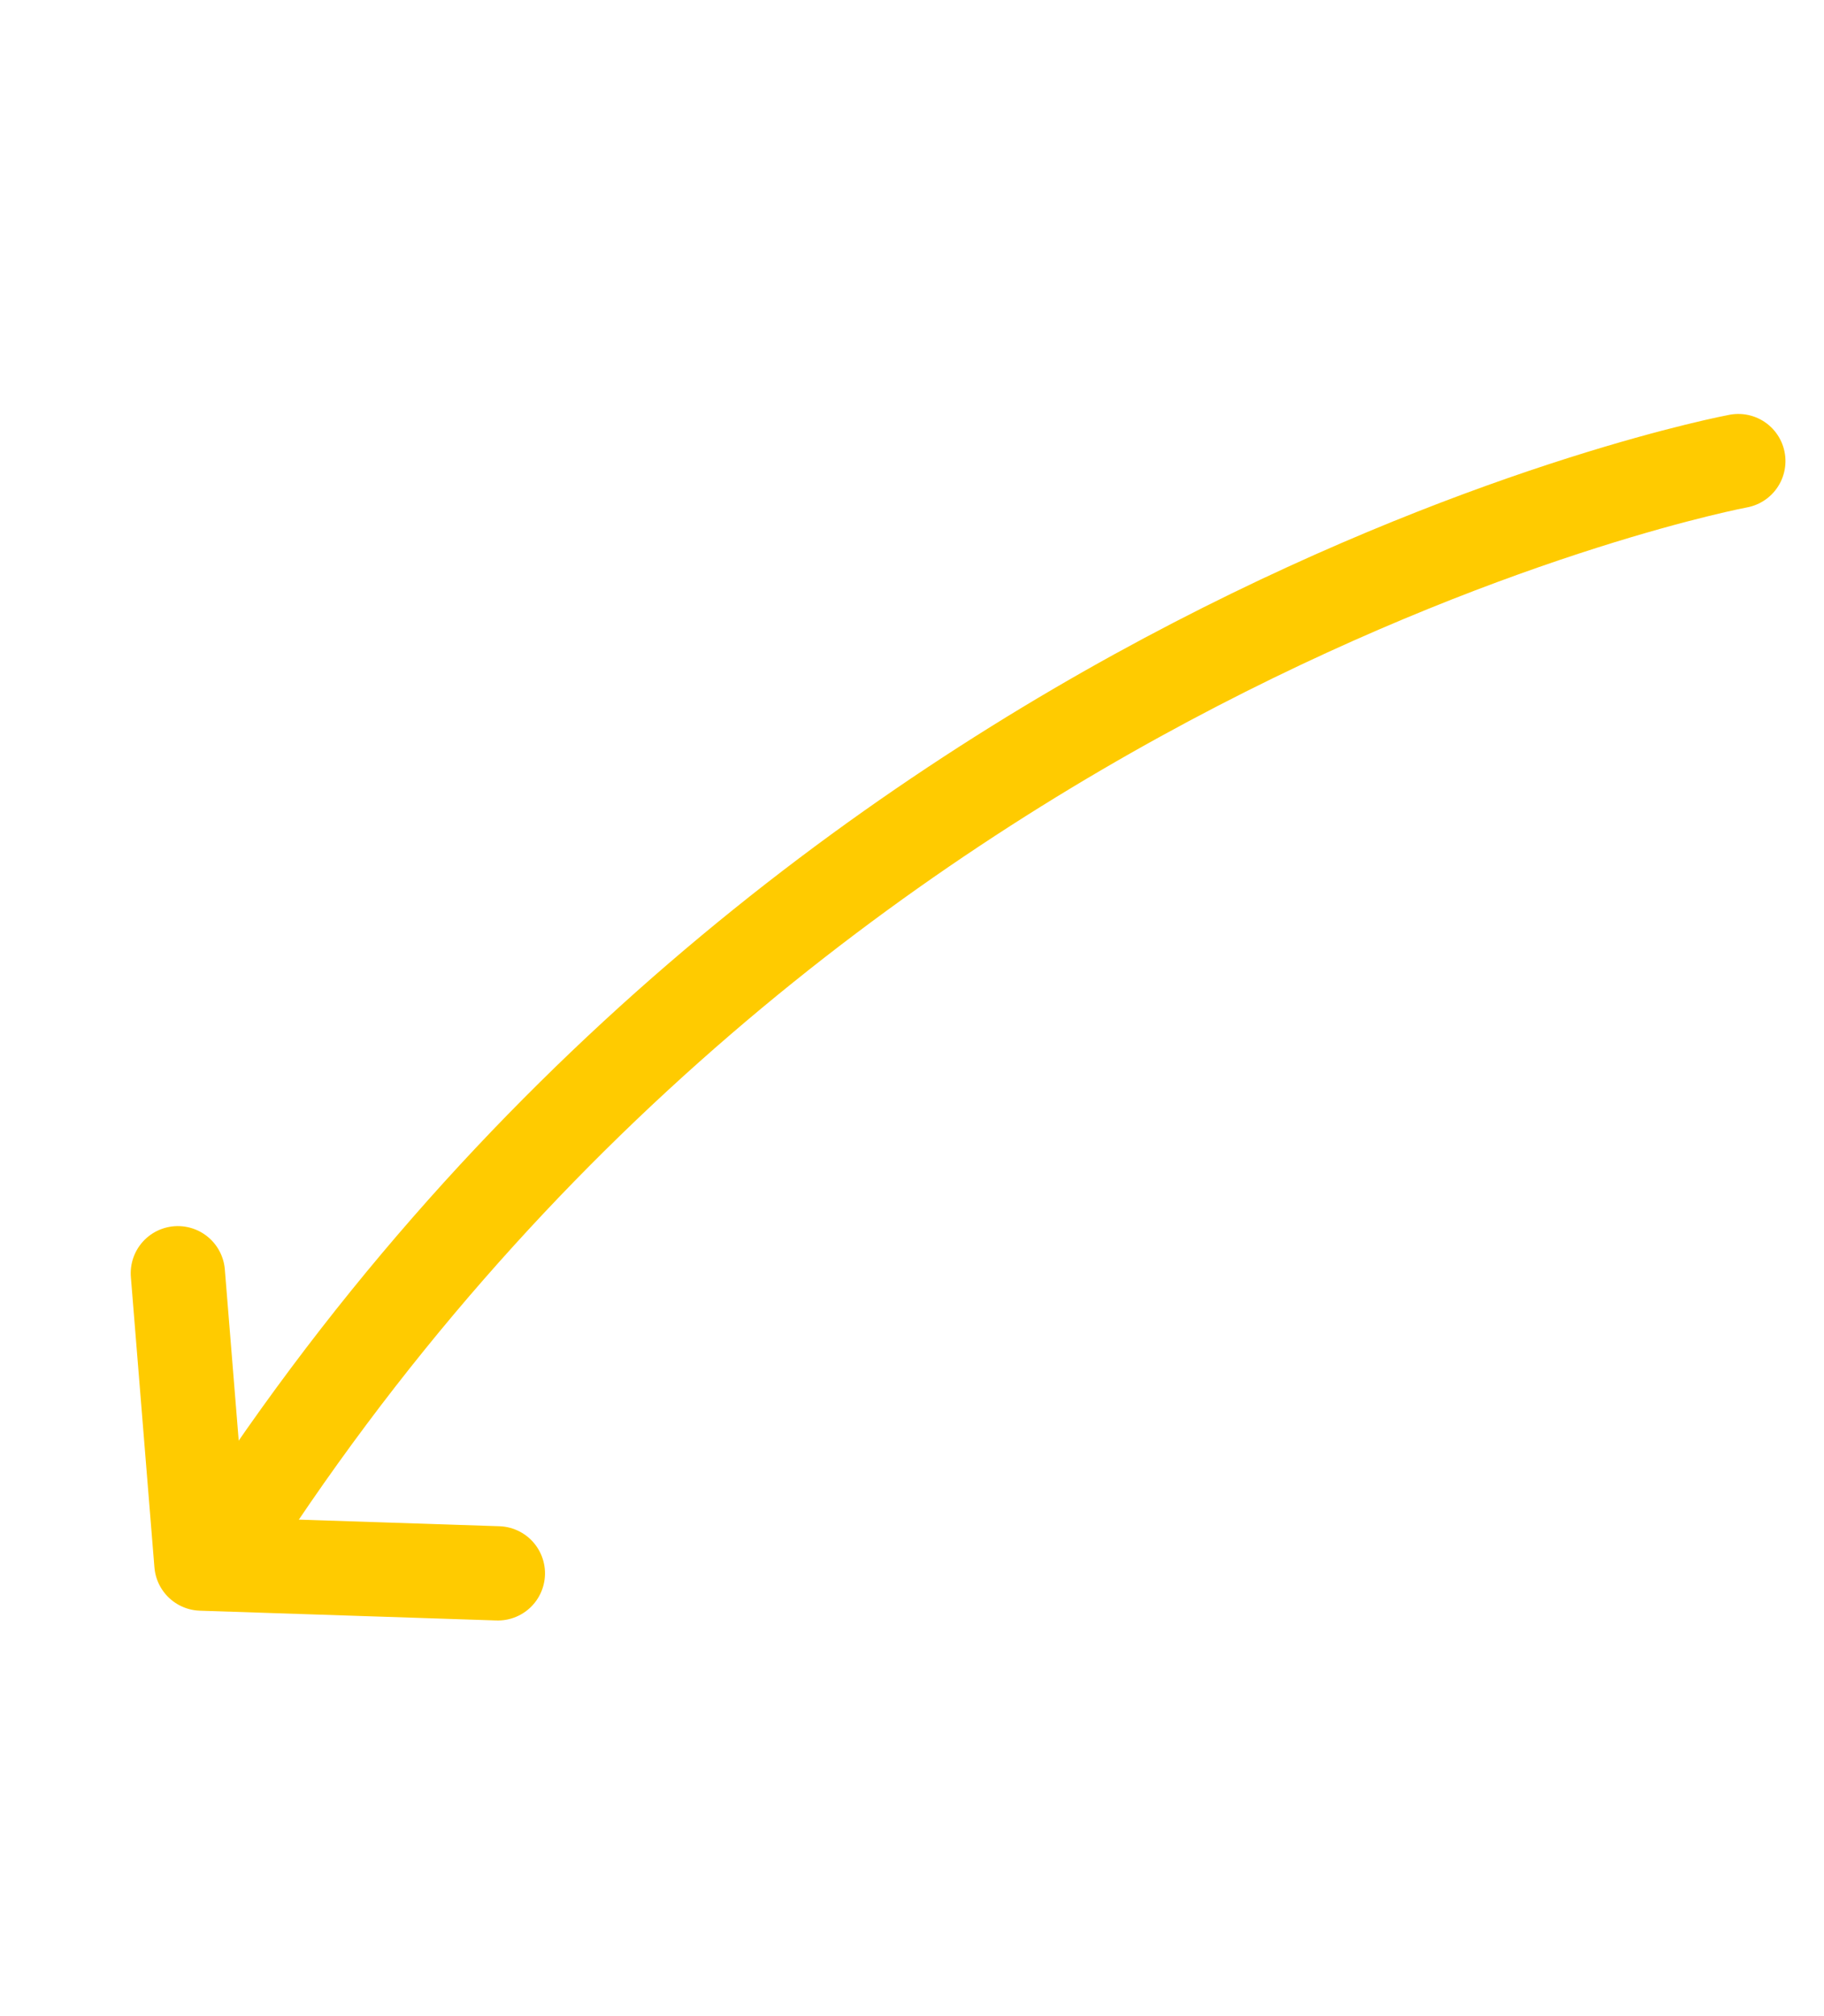 <?xml version="1.0" encoding="UTF-8"?>
<svg xmlns="http://www.w3.org/2000/svg" width="58.046" height="64.161" viewBox="0 0 58.046 64.161">
  <g id="Groupe_821" data-name="Groupe 821" transform="translate(35.234 61.991) rotate(-157)">
    <path id="Tracé_148" data-name="Tracé 148" d="M0,51.158S25.349,34.338,30.933,0" transform="translate(0 0.247)" fill="none" stroke="#ffcb00" stroke-linecap="round" stroke-width="3"></path>
    <path id="Tracé_149" data-name="Tracé 149" d="M0,3.4,8.806,0l4.3,8.212" transform="translate(22.508 0)" fill="none" stroke="#ffcb00" stroke-linecap="round" stroke-linejoin="round" stroke-width="3"></path>
  </g>
</svg>
